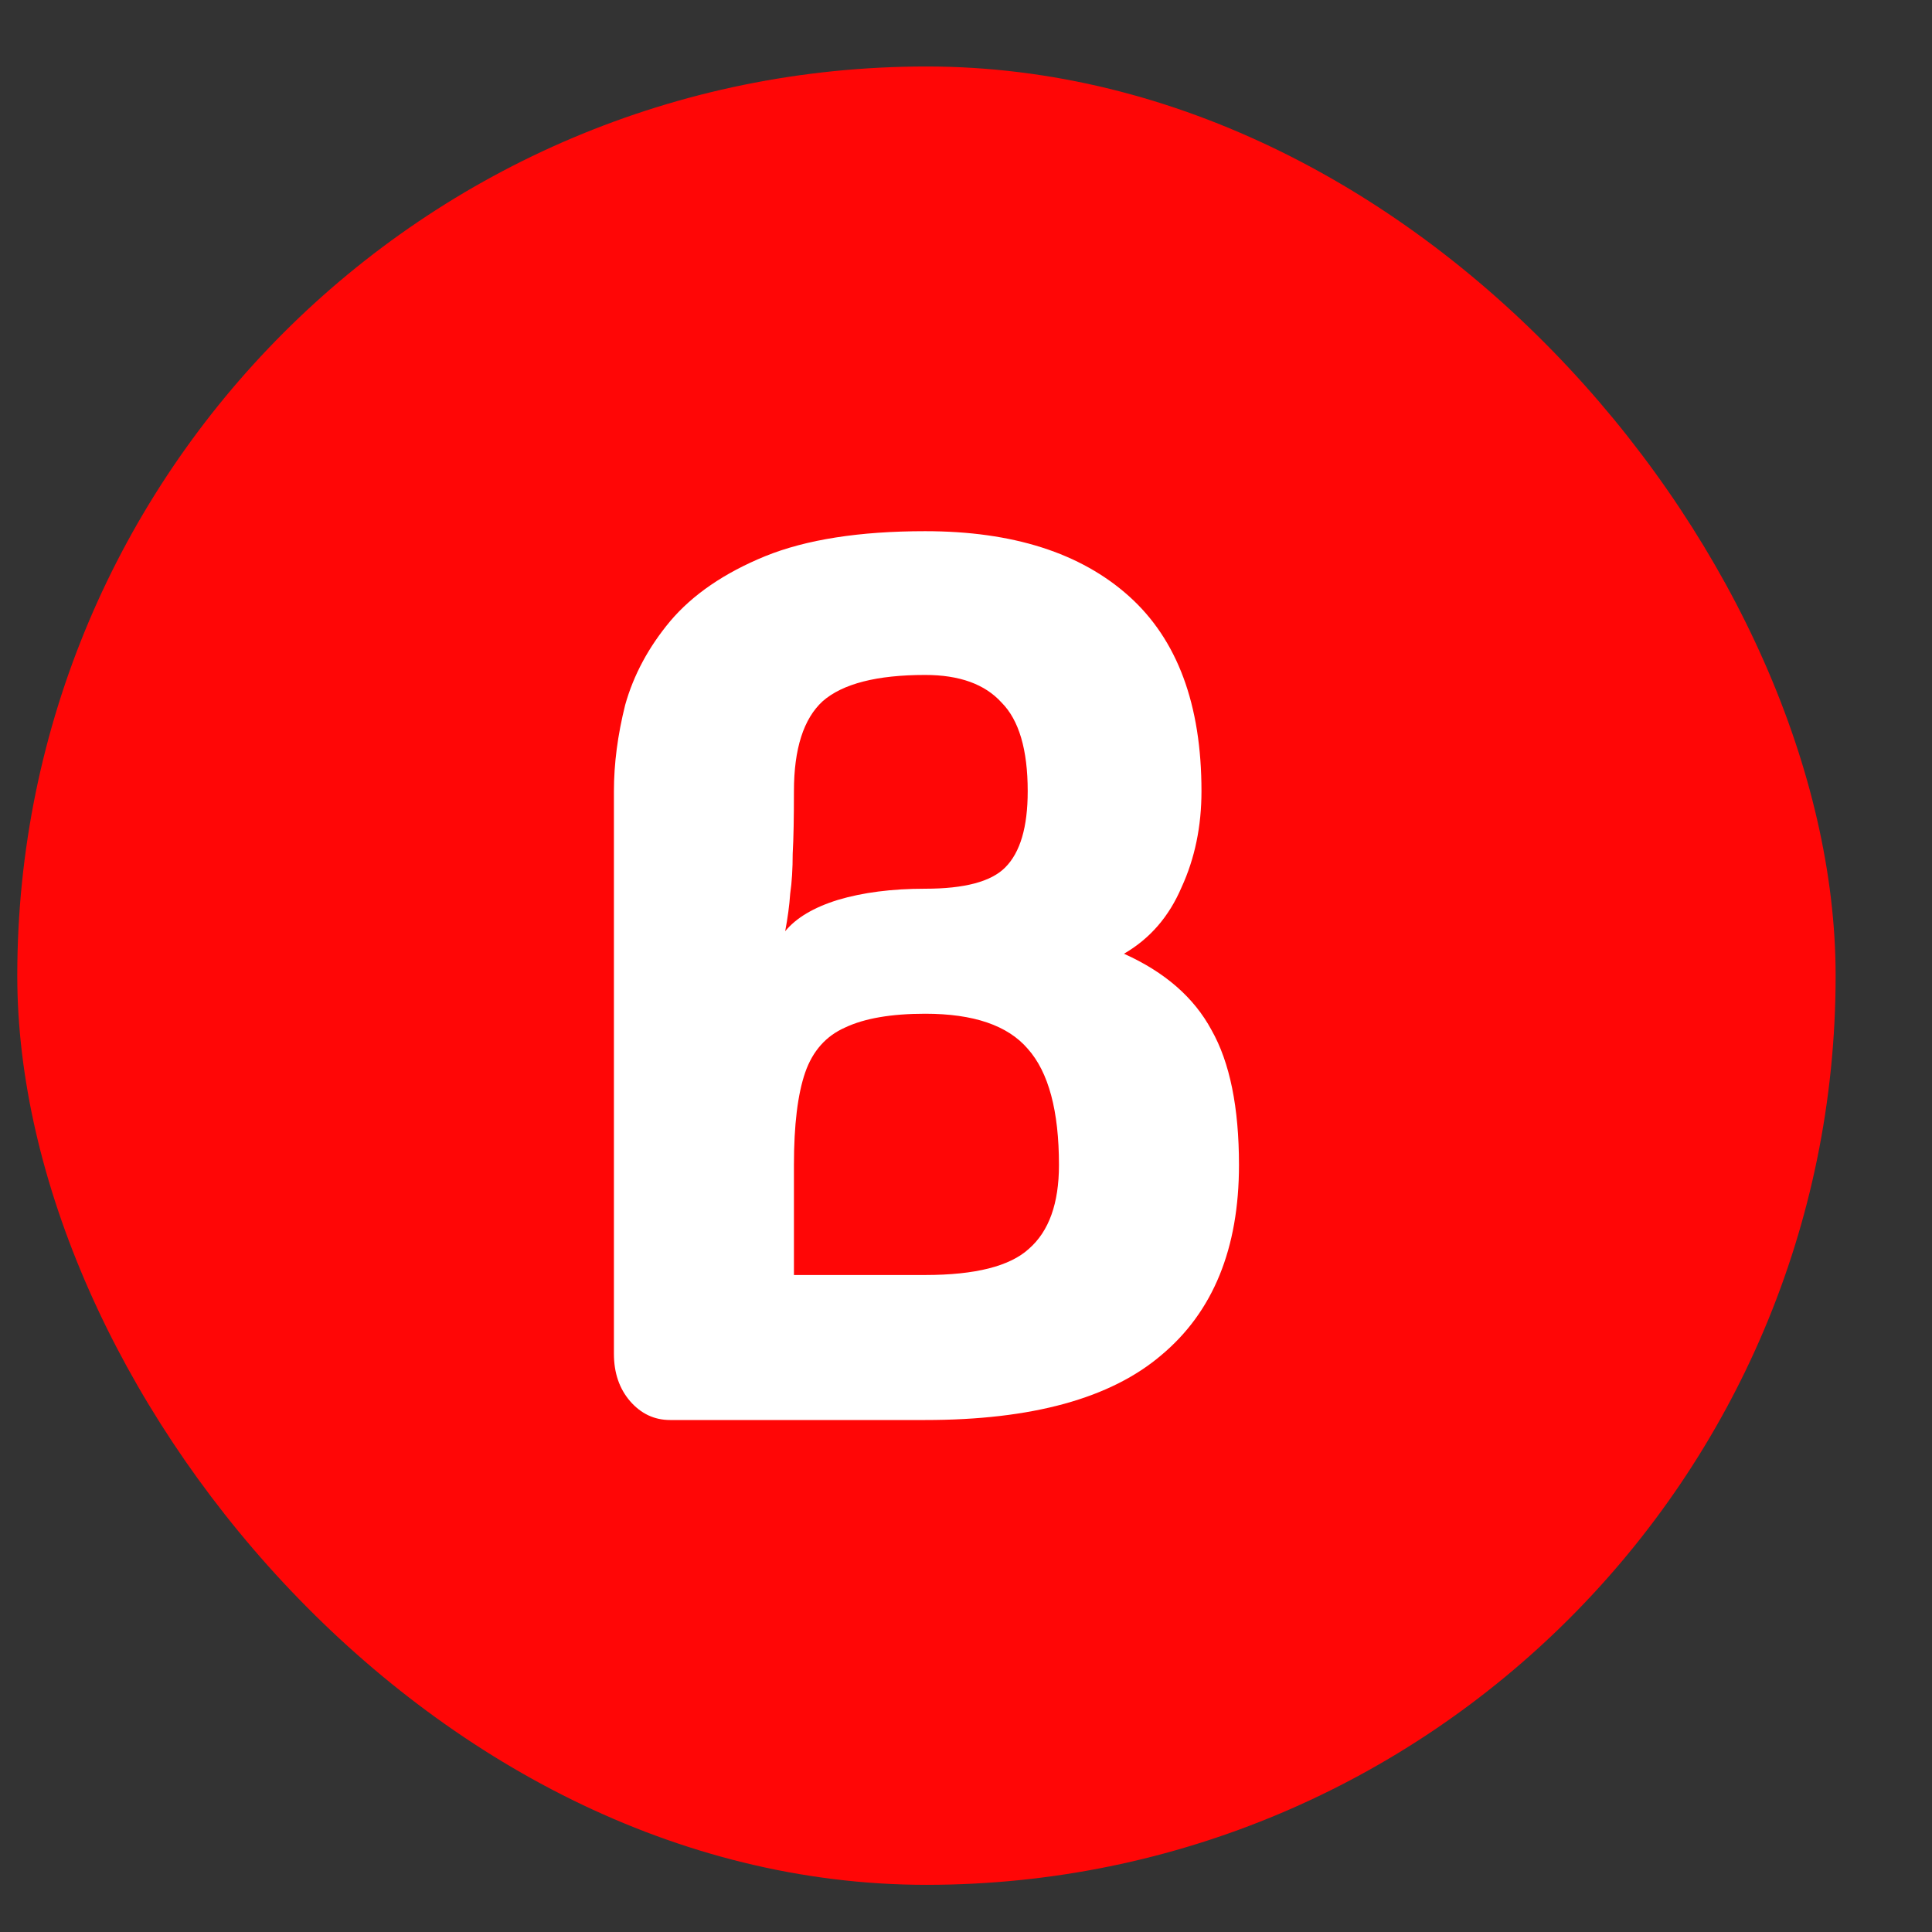 <svg width="17" height="17" viewBox="0 0 17 17" fill="none" xmlns="http://www.w3.org/2000/svg">
<rect x="0" y="0" width="17" height="17" fill="#333333" stroke="none"/>
<rect x="0.152" y="0.585" width="16" height="16" rx="8" fill="#FF0606"/>
<path d="M5.897 12.495C5.758 12.495 5.641 12.44 5.545 12.33C5.45 12.22 5.402 12.081 5.402 11.912V6.962C5.402 6.72 5.435 6.467 5.501 6.203C5.575 5.939 5.707 5.694 5.897 5.466C6.095 5.232 6.374 5.041 6.733 4.894C7.093 4.748 7.562 4.674 8.141 4.674C8.911 4.674 9.509 4.865 9.934 5.246C10.36 5.628 10.572 6.2 10.572 6.962C10.572 7.27 10.514 7.553 10.396 7.809C10.286 8.066 10.118 8.26 9.89 8.392C10.25 8.554 10.506 8.777 10.66 9.063C10.822 9.349 10.902 9.745 10.902 10.251C10.902 10.985 10.675 11.542 10.22 11.923C9.773 12.305 9.08 12.495 8.141 12.495H5.897ZM6.909 8.194C7.005 8.077 7.159 7.985 7.371 7.919C7.591 7.853 7.848 7.82 8.141 7.82C8.486 7.82 8.721 7.758 8.845 7.633C8.977 7.501 9.043 7.278 9.043 6.962C9.043 6.596 8.966 6.335 8.812 6.181C8.666 6.02 8.442 5.939 8.141 5.939C7.716 5.939 7.415 6.016 7.239 6.17C7.071 6.324 6.986 6.588 6.986 6.962C6.986 7.19 6.983 7.373 6.975 7.512C6.975 7.644 6.968 7.762 6.953 7.864C6.946 7.967 6.931 8.077 6.909 8.194ZM6.986 11.219H8.141C8.581 11.219 8.886 11.142 9.054 10.988C9.23 10.834 9.318 10.589 9.318 10.251C9.318 9.775 9.227 9.434 9.043 9.228C8.867 9.023 8.567 8.92 8.141 8.92C7.841 8.92 7.606 8.961 7.437 9.041C7.269 9.115 7.151 9.247 7.085 9.437C7.019 9.628 6.986 9.899 6.986 10.251V11.219Z" fill="white"/>
</svg>
